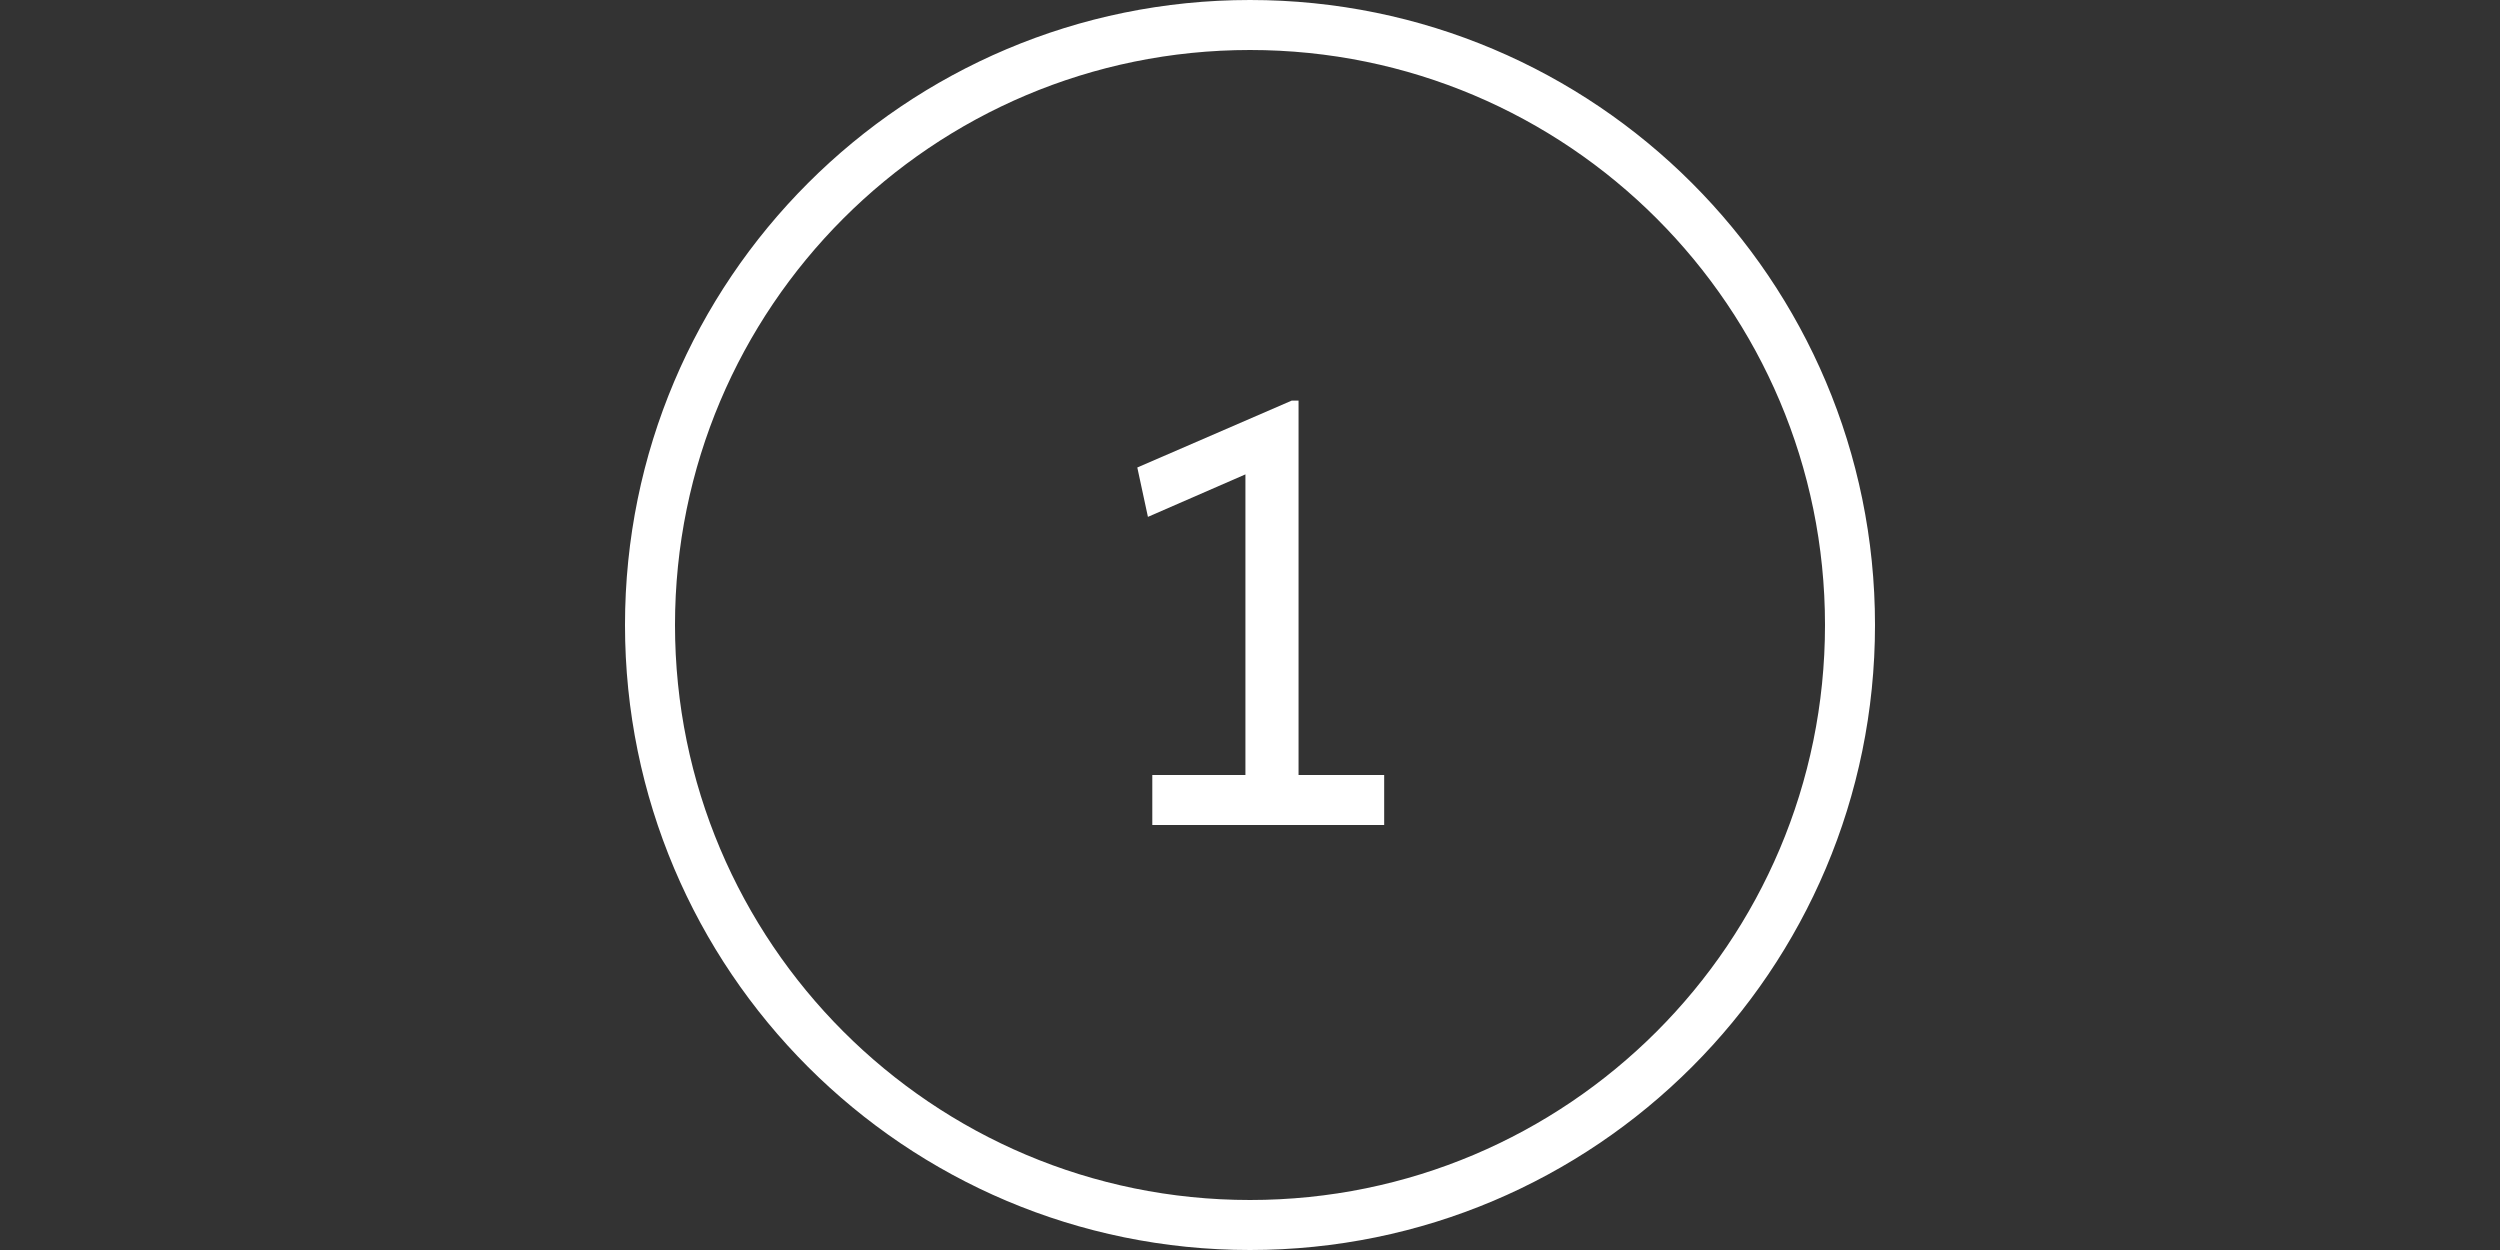 <svg width="200" height="100" viewBox="0 0 200 100" fill="none" xmlns="http://www.w3.org/2000/svg">
<rect x="0" y="0" width="200" height="100" fill="#333333" stroke="none"/>
<path fill-rule="evenodd" clip-rule="evenodd" d="M100 96C125.405 96 146 75.405 146 50C146 24.595 125.405 4 100 4C74.595 4 54 24.595 54 50C54 75.405 74.595 96 100 96ZM150 50C150 77.614 127.614 100 100 100C72.386 100 50 77.614 50 50C50 22.386 72.386 0 100 0C127.614 0 150 22.386 150 50Z" fill="white"/>
<path d="M103.884 62H110.734V66H92.184V62H99.634V37.95L91.834 41.35L90.984 37.4L103.334 32.05H103.884V62Z" fill="white"/>
</svg>
